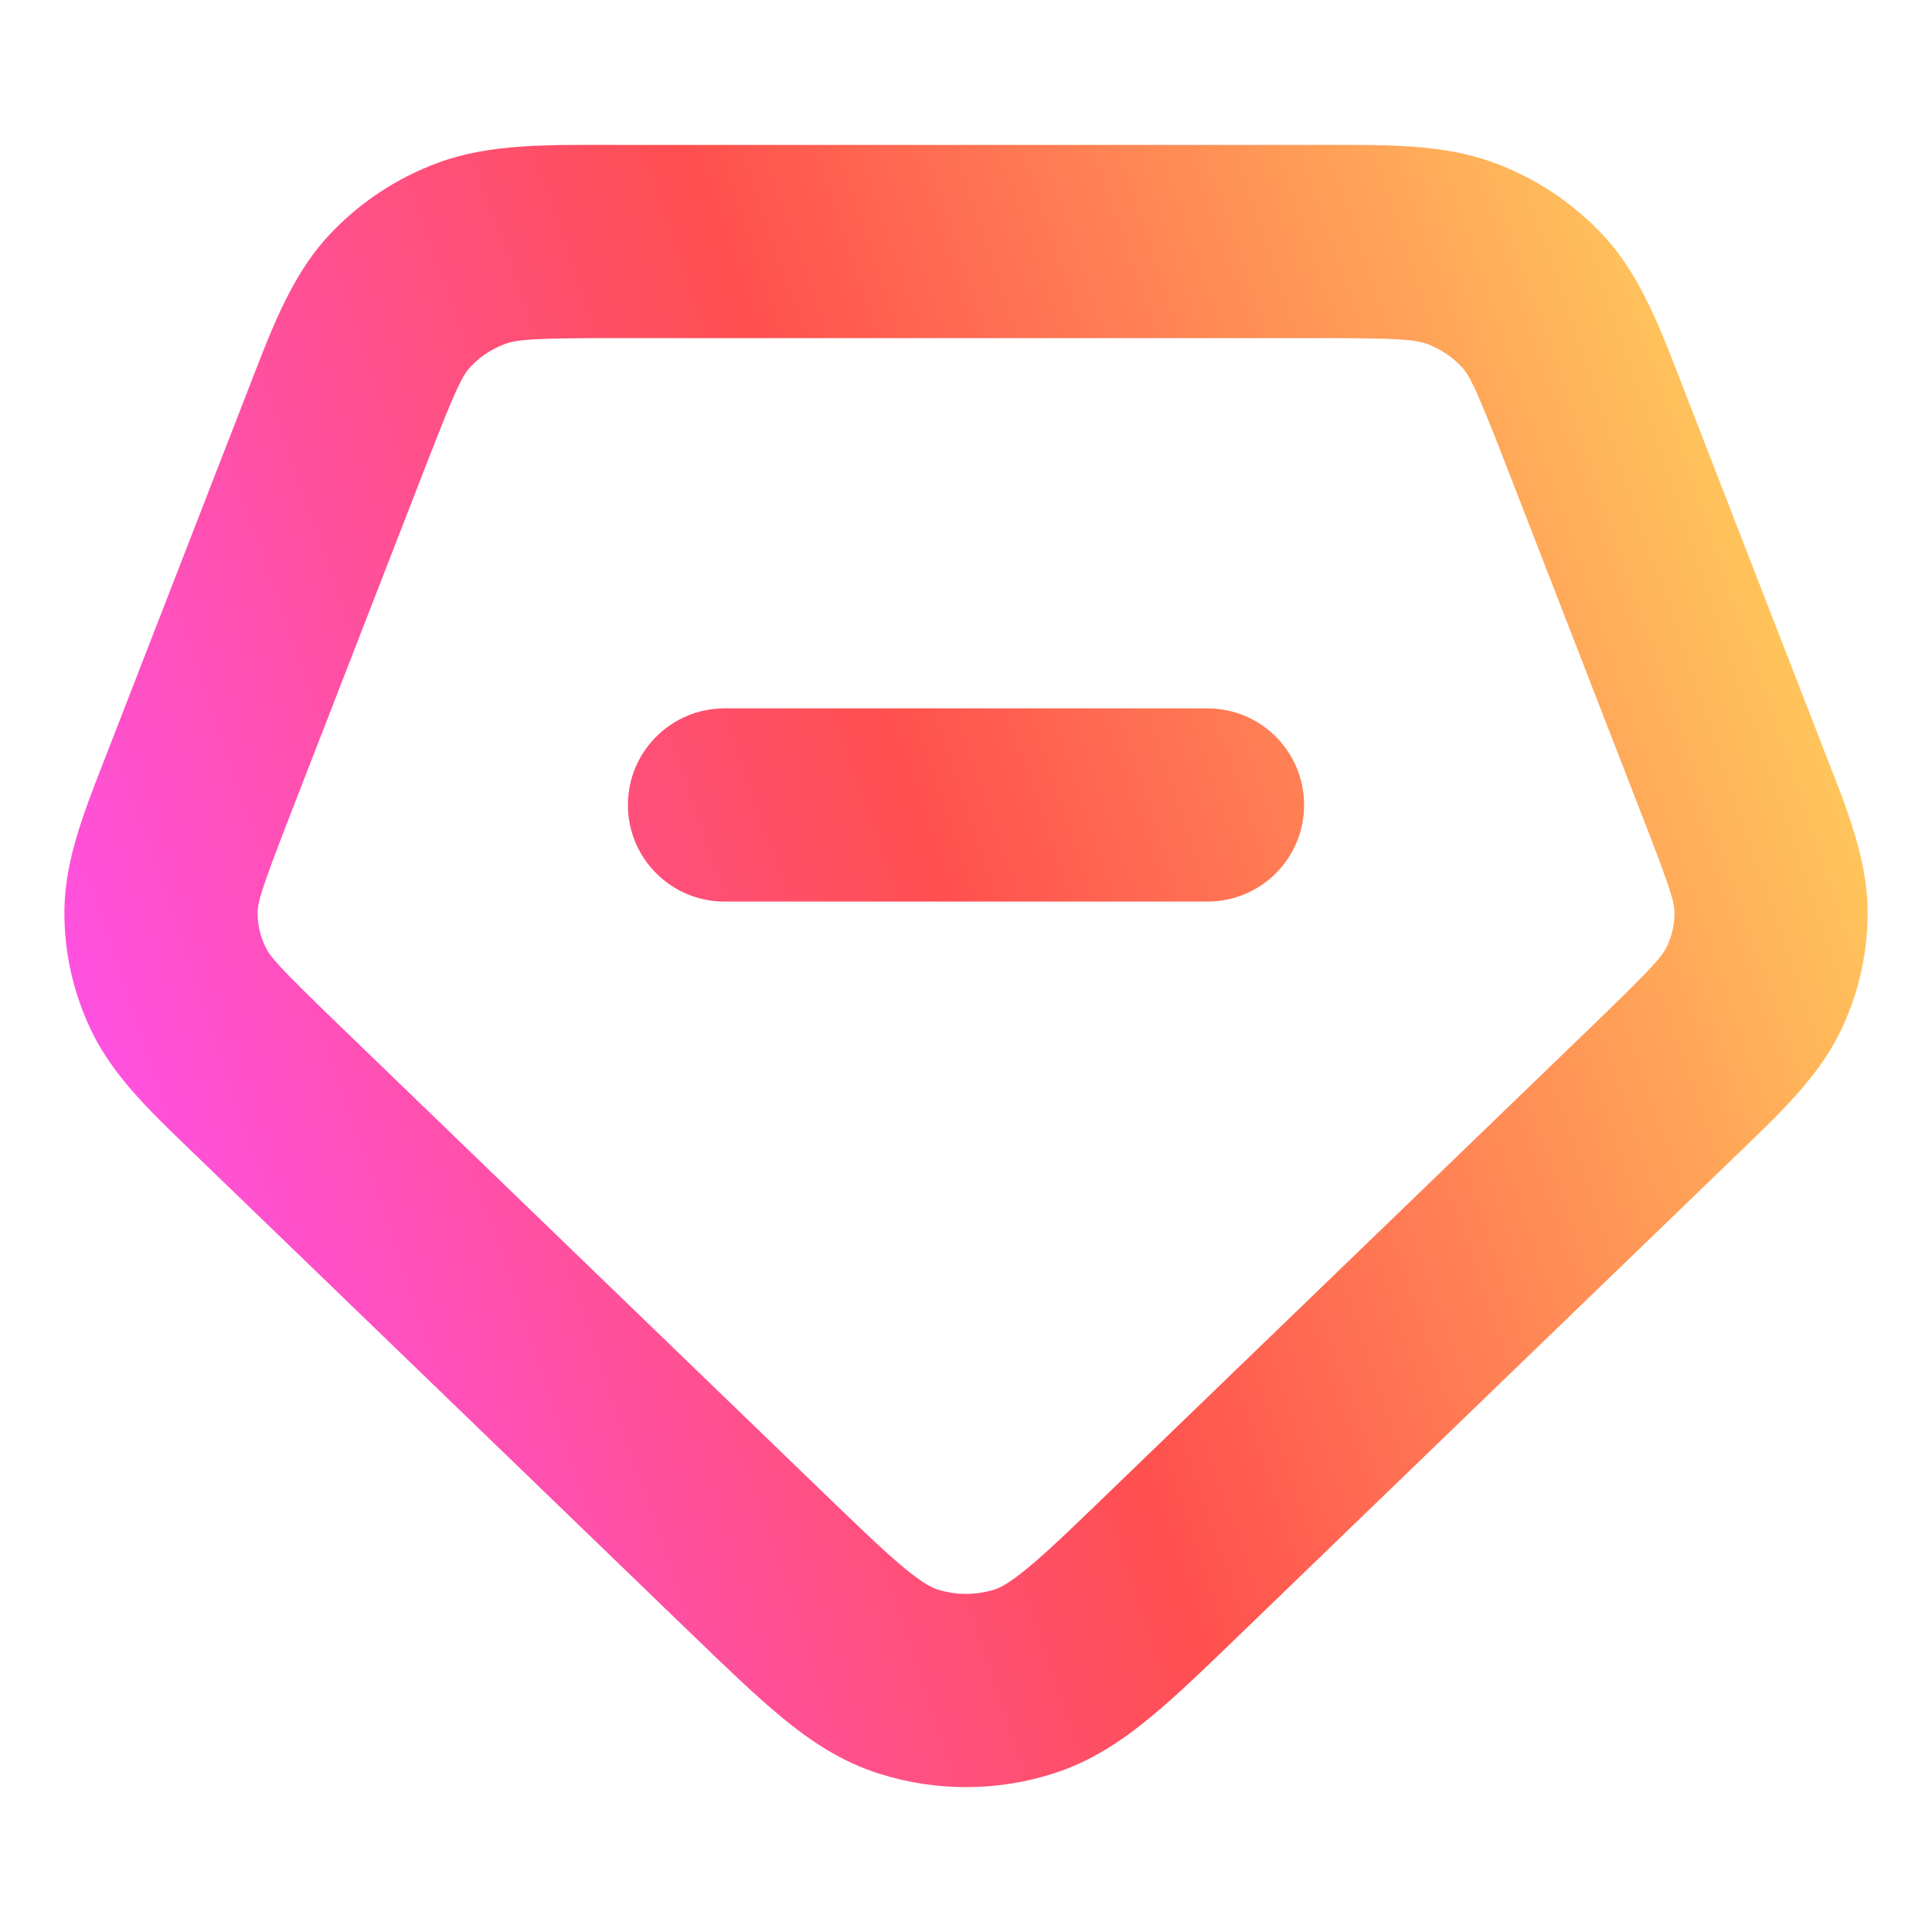 <svg width="20" height="20" viewBox="0 0 20 20" fill="none" xmlns="http://www.w3.org/2000/svg">
<path d="M16.512 4.426L15.58 4.788L15.58 4.788L16.512 4.426ZM17.951 8.131L18.883 7.769L18.883 7.769L17.951 8.131ZM17.246 11.272L17.941 11.991L17.941 11.991L17.246 11.272ZM12.174 16.17L12.868 16.889L12.868 16.889L12.174 16.17ZM7.827 16.17L8.521 15.45L8.521 15.45L7.827 16.17ZM2.755 11.272L2.06 11.991L2.06 11.991L2.755 11.272ZM2.05 8.131L2.982 8.493L2.982 8.493L2.05 8.131ZM3.489 4.426L2.557 4.064L2.557 4.064L3.489 4.426ZM1.852 10.247L0.954 10.687L0.954 10.687L1.852 10.247ZM1.667 9.425L0.667 9.408L0.667 9.408L1.667 9.425ZM10.594 17.409L10.893 18.363L10.893 18.363L10.594 17.409ZM9.407 17.409L9.706 16.455L9.706 16.455L9.407 17.409ZM18.333 9.425L19.333 9.408L19.333 9.408L18.333 9.425ZM18.149 10.247L19.047 10.687L19.047 10.687L18.149 10.247ZM15.116 2.621L14.771 3.56L14.771 3.56L15.116 2.621ZM15.874 3.129L15.135 3.803L15.135 3.803L15.874 3.129ZM4.885 2.621L5.23 3.56L5.23 3.56L4.885 2.621ZM4.127 3.129L4.865 3.803L4.865 3.803L4.127 3.129ZM12.5 9.333C13.053 9.333 13.5 8.886 13.5 8.333C13.5 7.781 13.053 7.333 12.5 7.333V9.333ZM7.5 7.333C6.948 7.333 6.5 7.781 6.5 8.333C6.5 8.886 6.948 9.333 7.5 9.333V7.333ZM6.367 3.5H13.634V1.5H6.367V3.5ZM15.58 4.788L17.018 8.493L18.883 7.769L17.444 4.064L15.58 4.788ZM16.552 10.553L11.479 15.45L12.868 16.889L17.941 11.991L16.552 10.553ZM8.521 15.45L3.449 10.553L2.06 11.991L7.132 16.889L8.521 15.45ZM2.982 8.493L4.421 4.788L2.557 4.064L1.118 7.769L2.982 8.493ZM3.449 10.553C2.886 10.009 2.796 9.902 2.75 9.807L0.954 10.687C1.192 11.173 1.609 11.556 2.06 11.991L3.449 10.553ZM1.118 7.769C0.895 8.343 0.676 8.865 0.667 9.408L2.667 9.441C2.669 9.341 2.702 9.215 2.982 8.493L1.118 7.769ZM2.75 9.807C2.693 9.691 2.665 9.566 2.667 9.441L0.667 9.408C0.66 9.852 0.759 10.29 0.954 10.687L2.75 9.807ZM11.479 15.45C11.087 15.829 10.835 16.071 10.629 16.24C10.433 16.401 10.342 16.44 10.295 16.455L10.893 18.363C11.284 18.241 11.604 18.027 11.897 17.787C12.181 17.554 12.5 17.245 12.868 16.889L11.479 15.45ZM7.132 16.889C7.501 17.245 7.82 17.554 8.104 17.787C8.397 18.027 8.716 18.241 9.107 18.363L9.706 16.455C9.659 16.44 9.568 16.401 9.371 16.24C9.165 16.071 8.914 15.829 8.521 15.45L7.132 16.889ZM10.295 16.455C10.104 16.515 9.897 16.515 9.706 16.455L9.107 18.363C9.688 18.546 10.313 18.546 10.893 18.363L10.295 16.455ZM17.018 8.493C17.299 9.215 17.332 9.341 17.334 9.441L19.333 9.408C19.325 8.865 19.106 8.343 18.883 7.769L17.018 8.493ZM17.941 11.991C18.392 11.556 18.808 11.173 19.047 10.687L17.251 9.807C17.204 9.902 17.114 10.009 16.552 10.553L17.941 11.991ZM17.334 9.441C17.336 9.566 17.308 9.691 17.251 9.807L19.047 10.687C19.242 10.29 19.34 9.852 19.333 9.408L17.334 9.441ZM13.634 3.5C14.481 3.5 14.648 3.515 14.771 3.56L15.461 1.683C14.923 1.485 14.322 1.5 13.634 1.5V3.5ZM17.444 4.064C17.204 3.446 17.002 2.881 16.613 2.454L15.135 3.803C15.213 3.888 15.28 4.017 15.58 4.788L17.444 4.064ZM14.771 3.56C14.914 3.613 15.039 3.697 15.135 3.803L16.613 2.454C16.296 2.108 15.9 1.844 15.461 1.683L14.771 3.56ZM6.367 1.5C5.678 1.5 5.077 1.485 4.54 1.683L5.23 3.56C5.352 3.515 5.519 3.5 6.367 3.5V1.5ZM4.421 4.788C4.72 4.017 4.788 3.888 4.865 3.803L3.388 2.454C2.999 2.881 2.797 3.446 2.557 4.064L4.421 4.788ZM4.54 1.683C4.1 1.844 3.704 2.108 3.388 2.454L4.865 3.803C4.962 3.697 5.086 3.613 5.23 3.56L4.54 1.683ZM12.5 7.333H7.5V9.333H12.5V7.333Z" fill="url(#paint0_linear_3040_502)"/>
<defs>
<linearGradient id="paint0_linear_3040_502" x1="5.311" y1="28.168" x2="24.825" y2="21.502" gradientUnits="userSpaceOnUse">
<stop stop-color="#FF51F9"/>
<stop offset="0.5" stop-color="#FF4F4F"/>
<stop offset="1" stop-color="#FFD35D"/>
</linearGradient>
</defs>
</svg>
